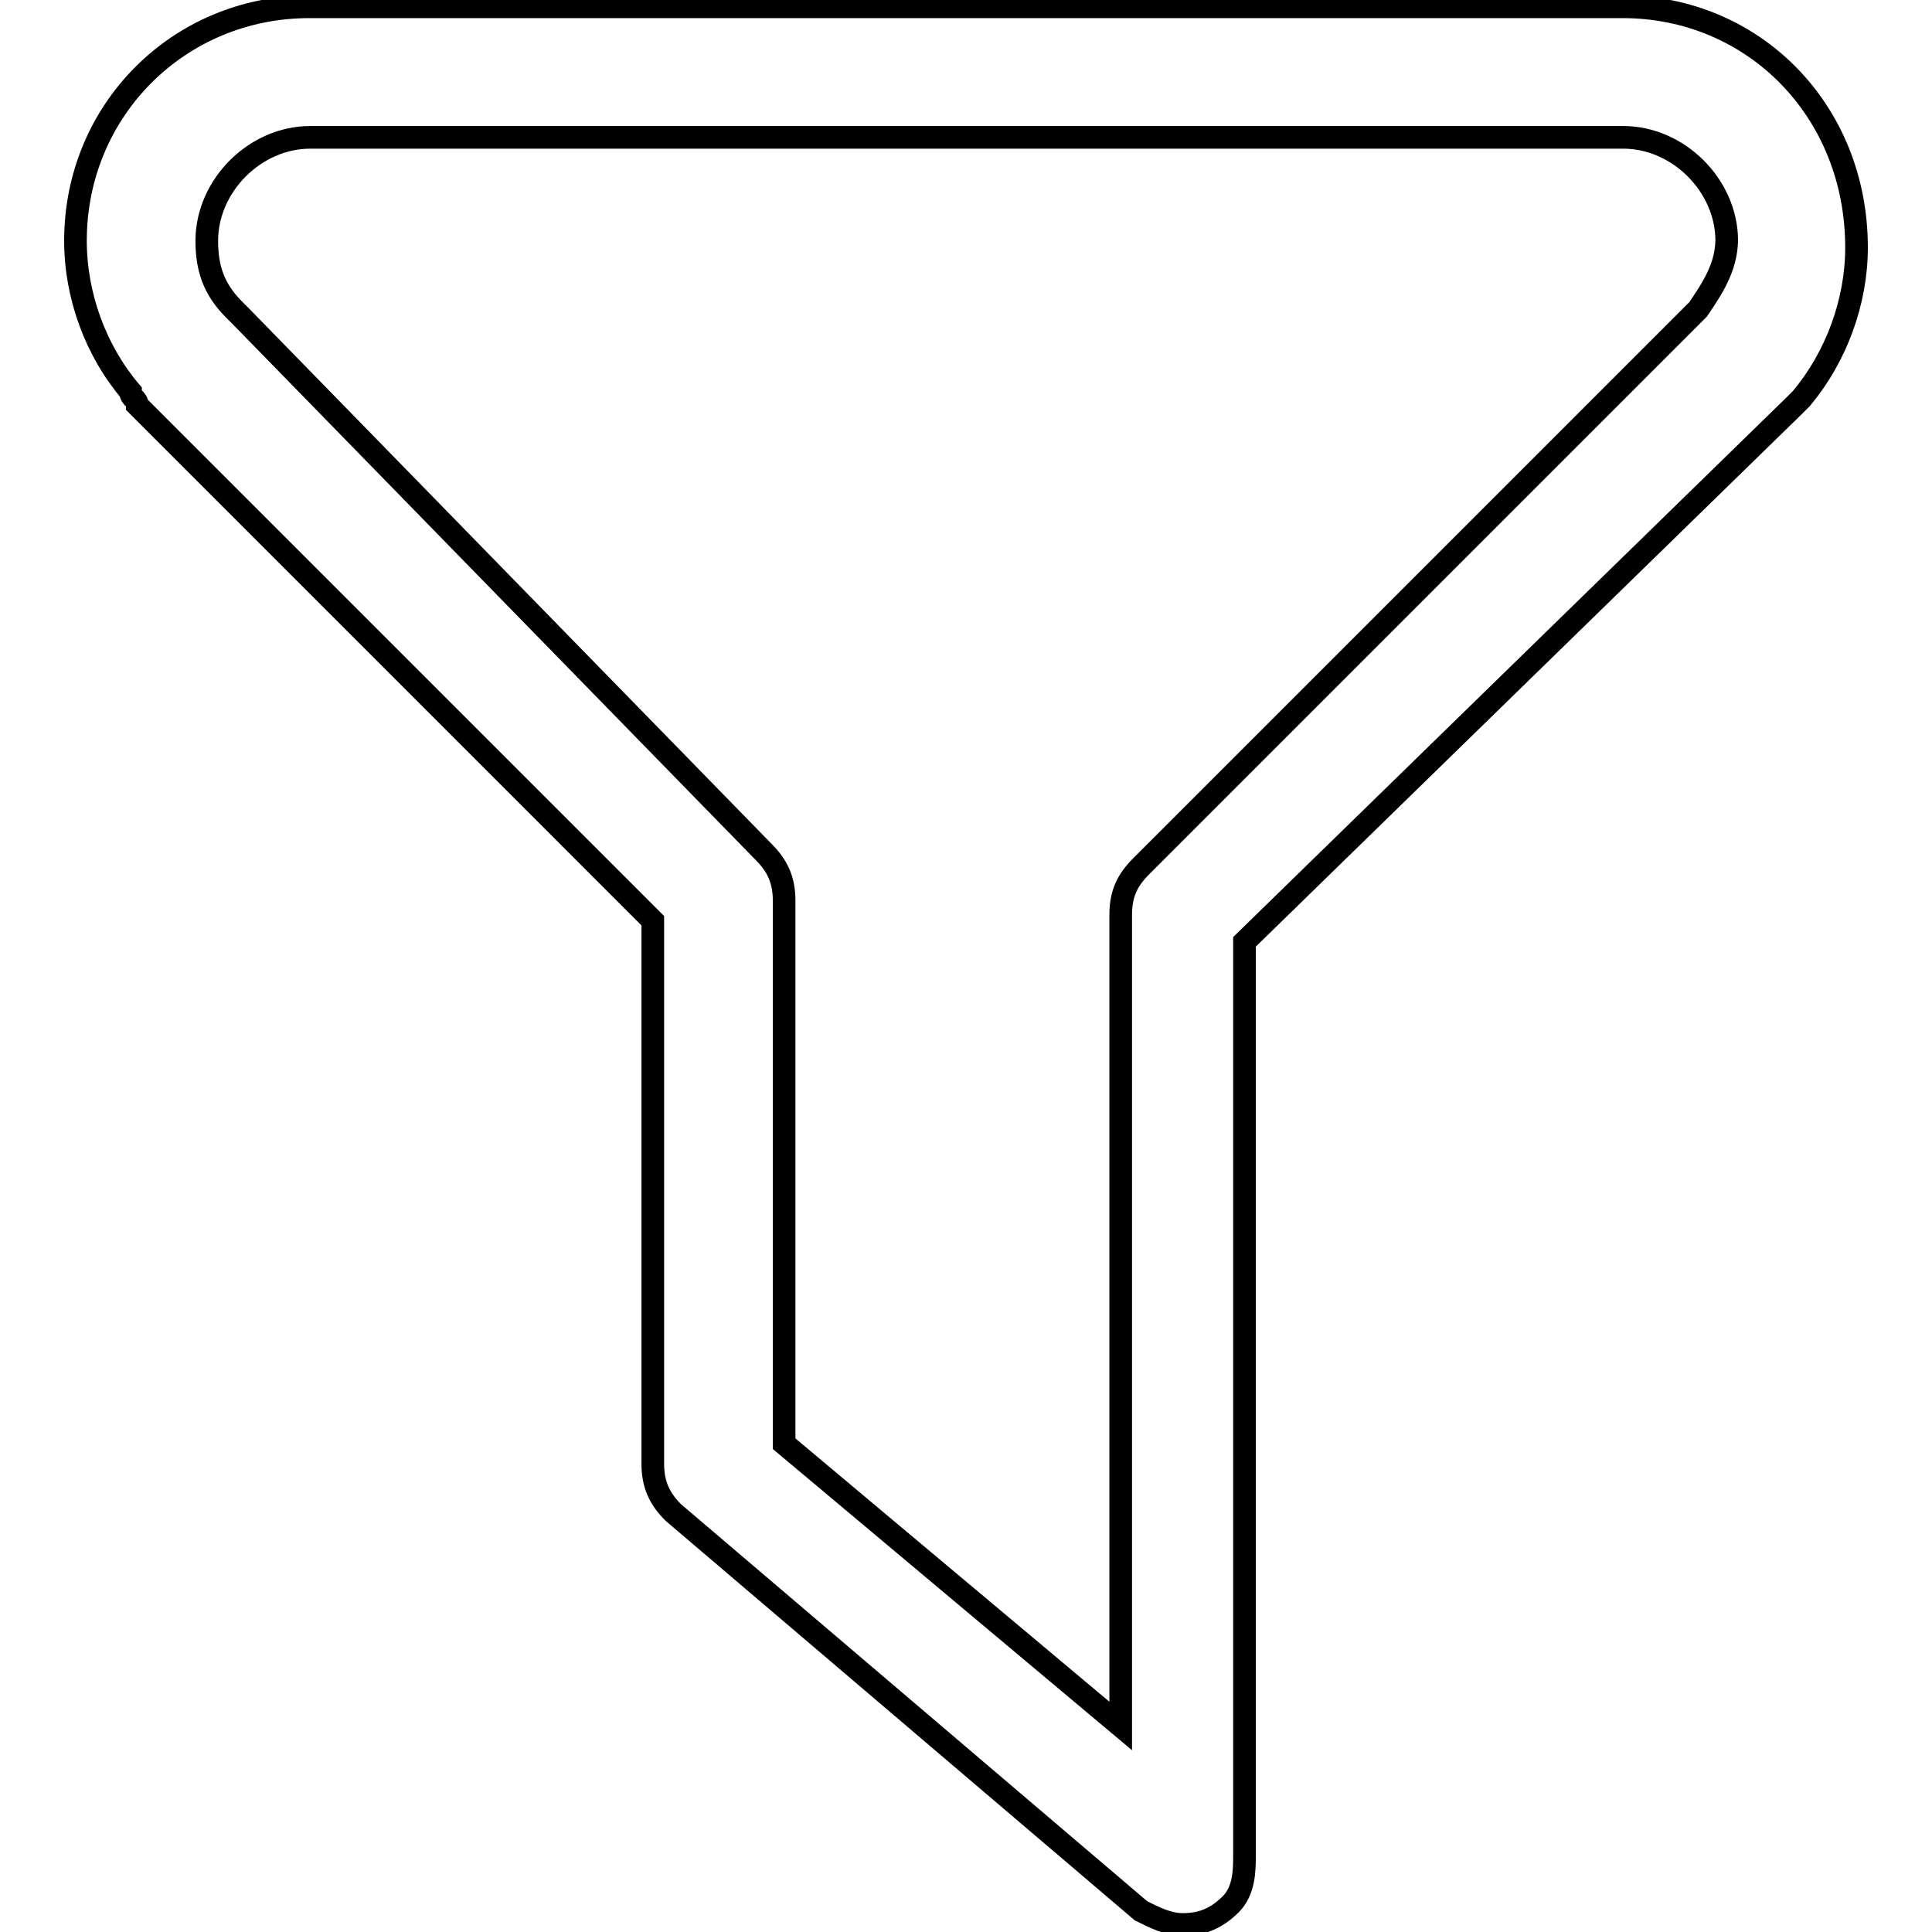 <?xml version="1.0" encoding="utf-8"?>
<!-- Svg Vector Icons : http://www.onlinewebfonts.com/icon -->
<!DOCTYPE svg PUBLIC "-//W3C//DTD SVG 1.1//EN" "http://www.w3.org/Graphics/SVG/1.1/DTD/svg11.dtd">
<svg version="1.1" xmlns="http://www.w3.org/2000/svg" xmlns:xlink="http://www.w3.org/1999/xlink" x="0px" y="0px" viewBox="0 0 256 256" enable-background="new 0 0 256 256" xml:space="preserve">
<g> <path stroke-width="3" fill-opacity="0" stroke="#000000"  d="M215,0.9H41c-17.3,0-31,13.7-31,31c0,7.3,2.7,14.6,7.3,20c0,0.9,0.9,0.9,0.9,1.8l68.3,68.3v72 c0,2.7,0.9,4.6,2.7,6.4l62,52.8c1.8,0.9,3.6,1.8,5.5,1.8c2.7,0,4.6-0.9,6.4-2.7c1.8-1.8,1.8-4.6,1.8-6.4V124.8l72.9-71.1l0.9-0.9 c4.6-5.5,7.3-12.8,7.3-20C246,14.6,232.3,0.9,215,0.9L215,0.9z M225,41C225,41,224.1,41.9,225,41l-73.8,73.8 c-1.8,1.8-2.7,3.6-2.7,6.4v107.5l-44.6-37.4v-72c0-2.7-0.9-4.6-2.7-6.4L31.9,41.9L31,41c-2.7-2.7-3.6-5.5-3.6-9.1 c0-7.3,6.4-13.7,13.7-13.7h174c7.3,0,13.7,6.4,13.7,13.7C228.7,35.5,226.9,38.2,225,41z"/></g>
</svg>